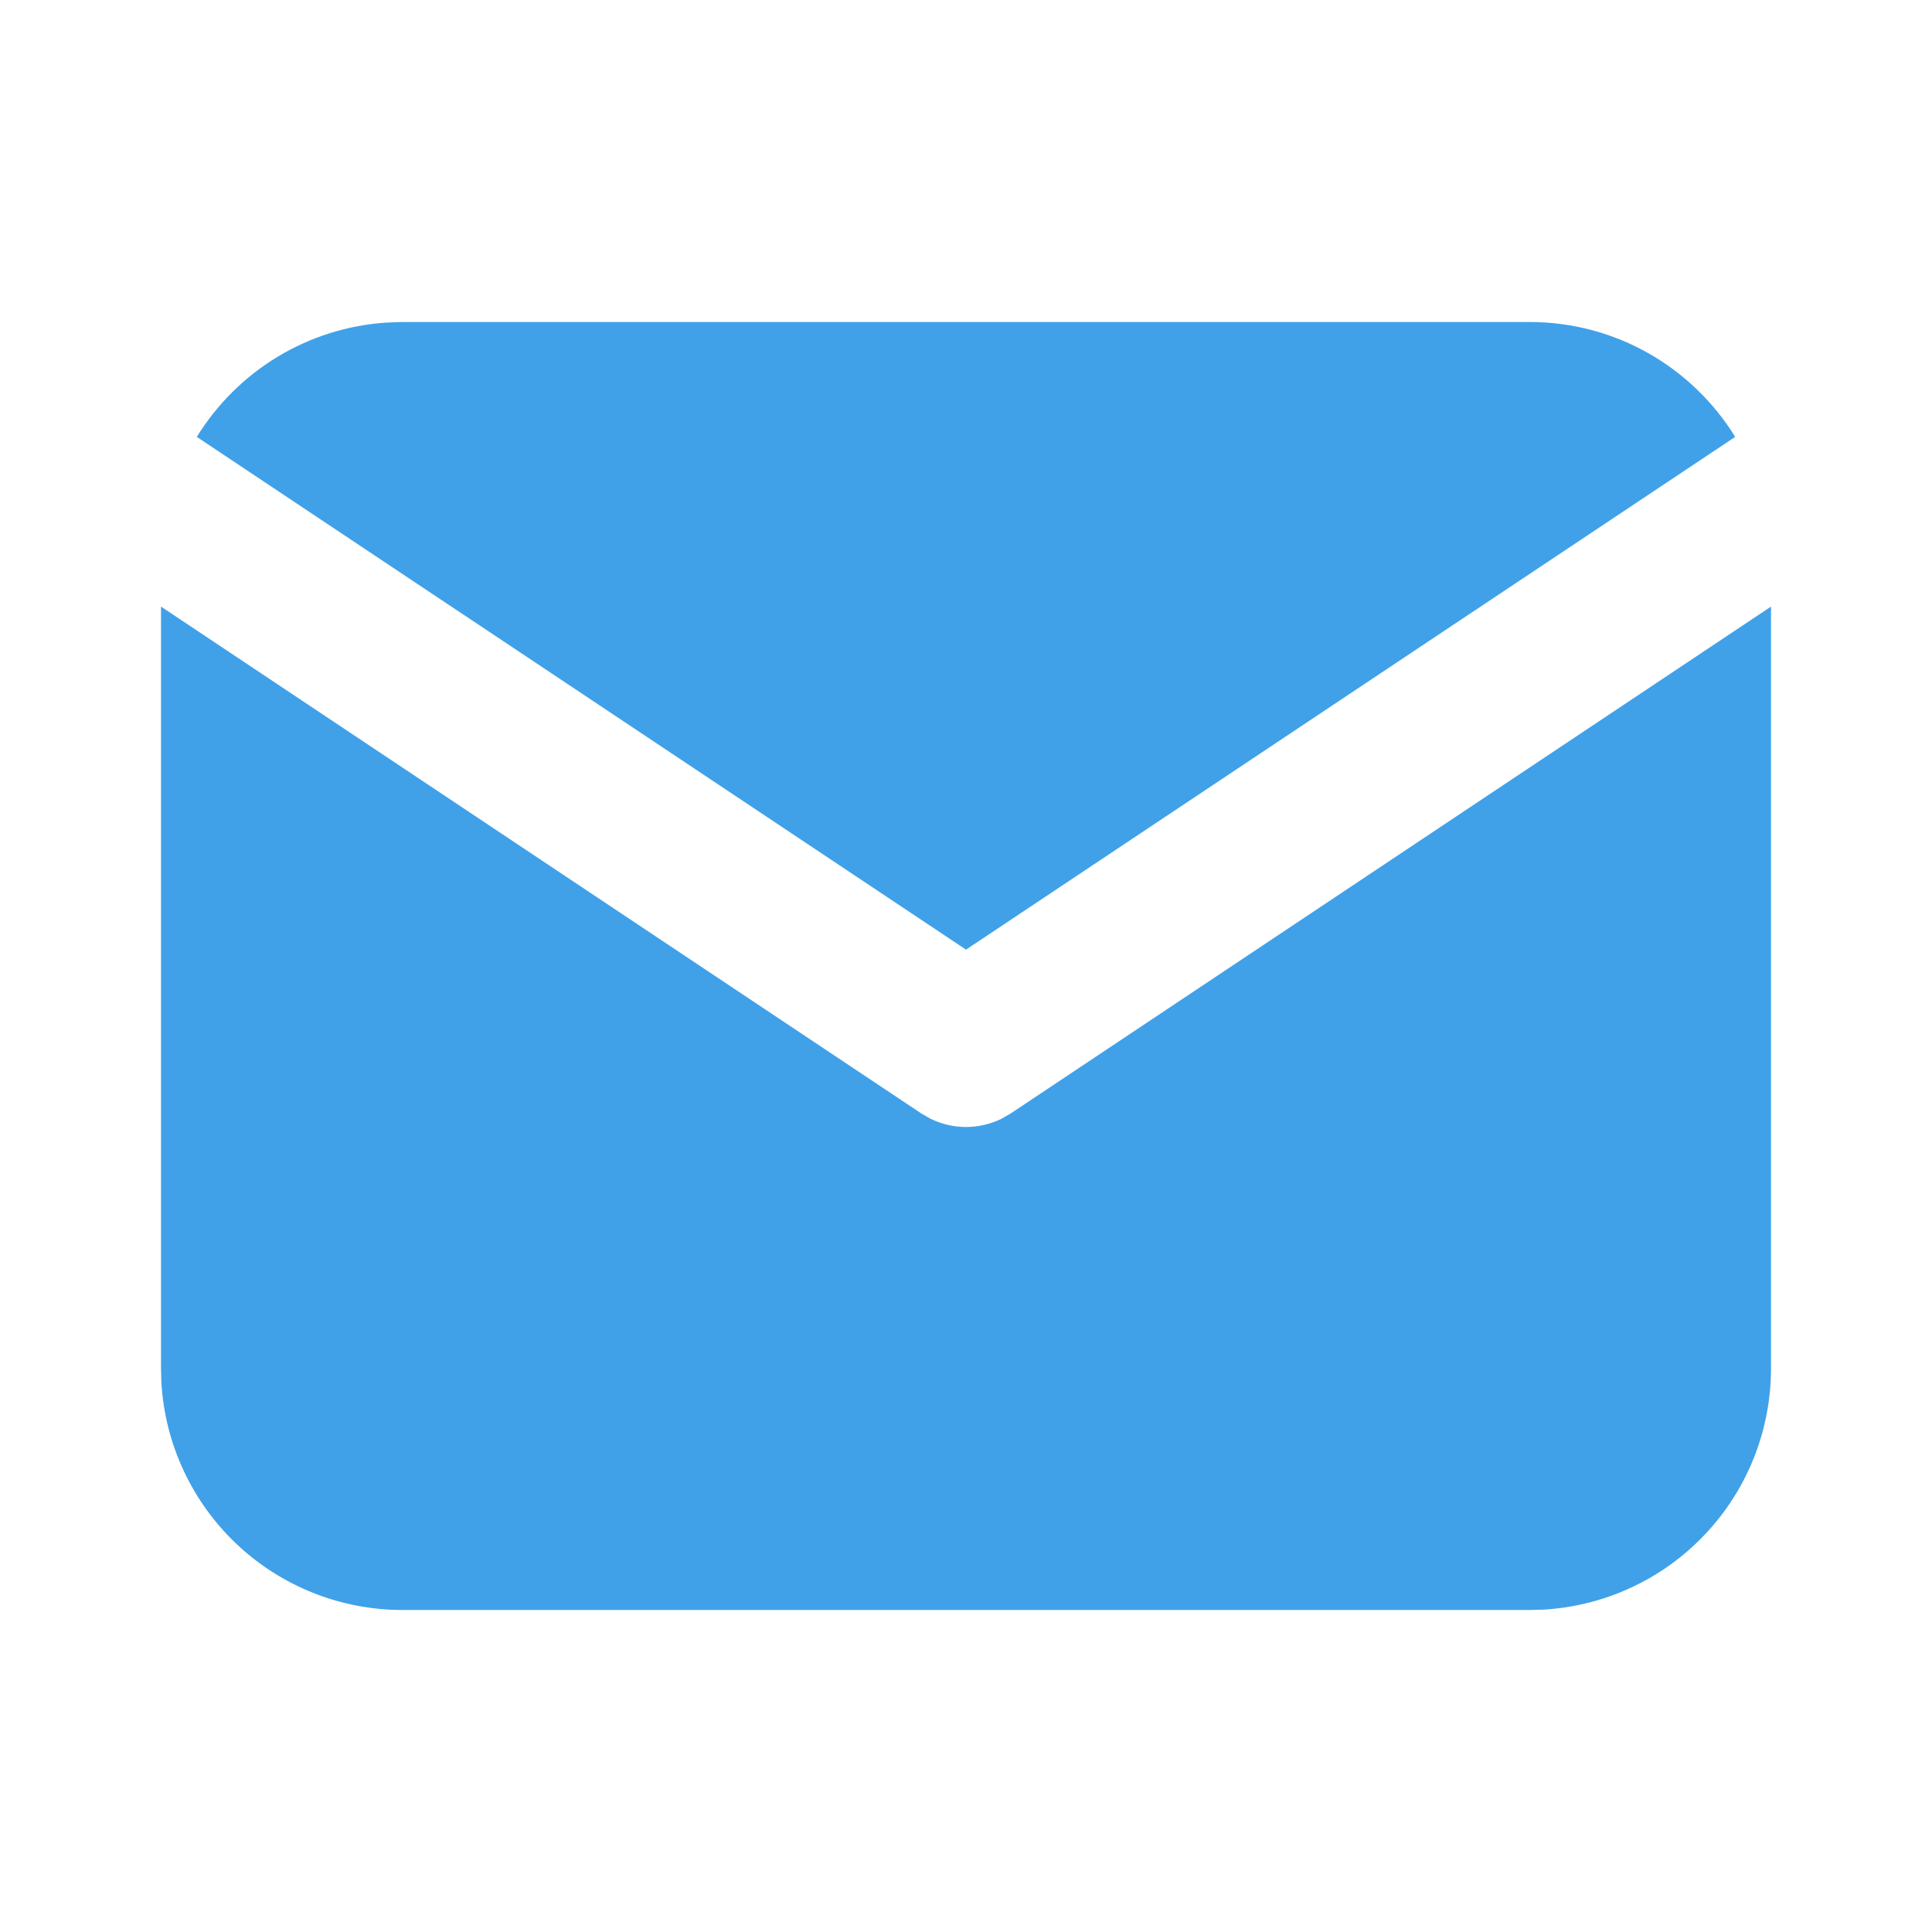 <?xml version="1.0" encoding="utf-8"?>
<svg xmlns="http://www.w3.org/2000/svg" fill="none" height="100%" overflow="visible" preserveAspectRatio="none" style="display: block;" viewBox="0 0 30 30" width="100%">
<g id="Group">
<g id="Vector">
</g>
<path d="M27.5 9.419V21.25C27.5 22.207 27.135 23.127 26.478 23.823C25.822 24.519 24.925 24.938 23.97 24.994L23.75 25H6.25C5.293 25 4.373 24.635 3.677 23.979C2.981 23.322 2.562 22.425 2.506 21.47L2.5 21.25V9.419L14.306 17.29L14.451 17.373C14.622 17.456 14.81 17.5 15 17.5C15.19 17.5 15.378 17.456 15.549 17.373L15.694 17.29L27.5 9.419Z" fill="#40A1E8" id="Vector_2"/>
<path d="M23.75 5C25.1 5 26.284 5.713 26.944 6.784L15 14.746L3.056 6.784C3.37 6.275 3.8 5.848 4.312 5.539C4.824 5.23 5.402 5.049 5.999 5.009L6.25 5H23.75Z" fill="#40A1E8" id="Vector_3"/>
</g>
</svg>